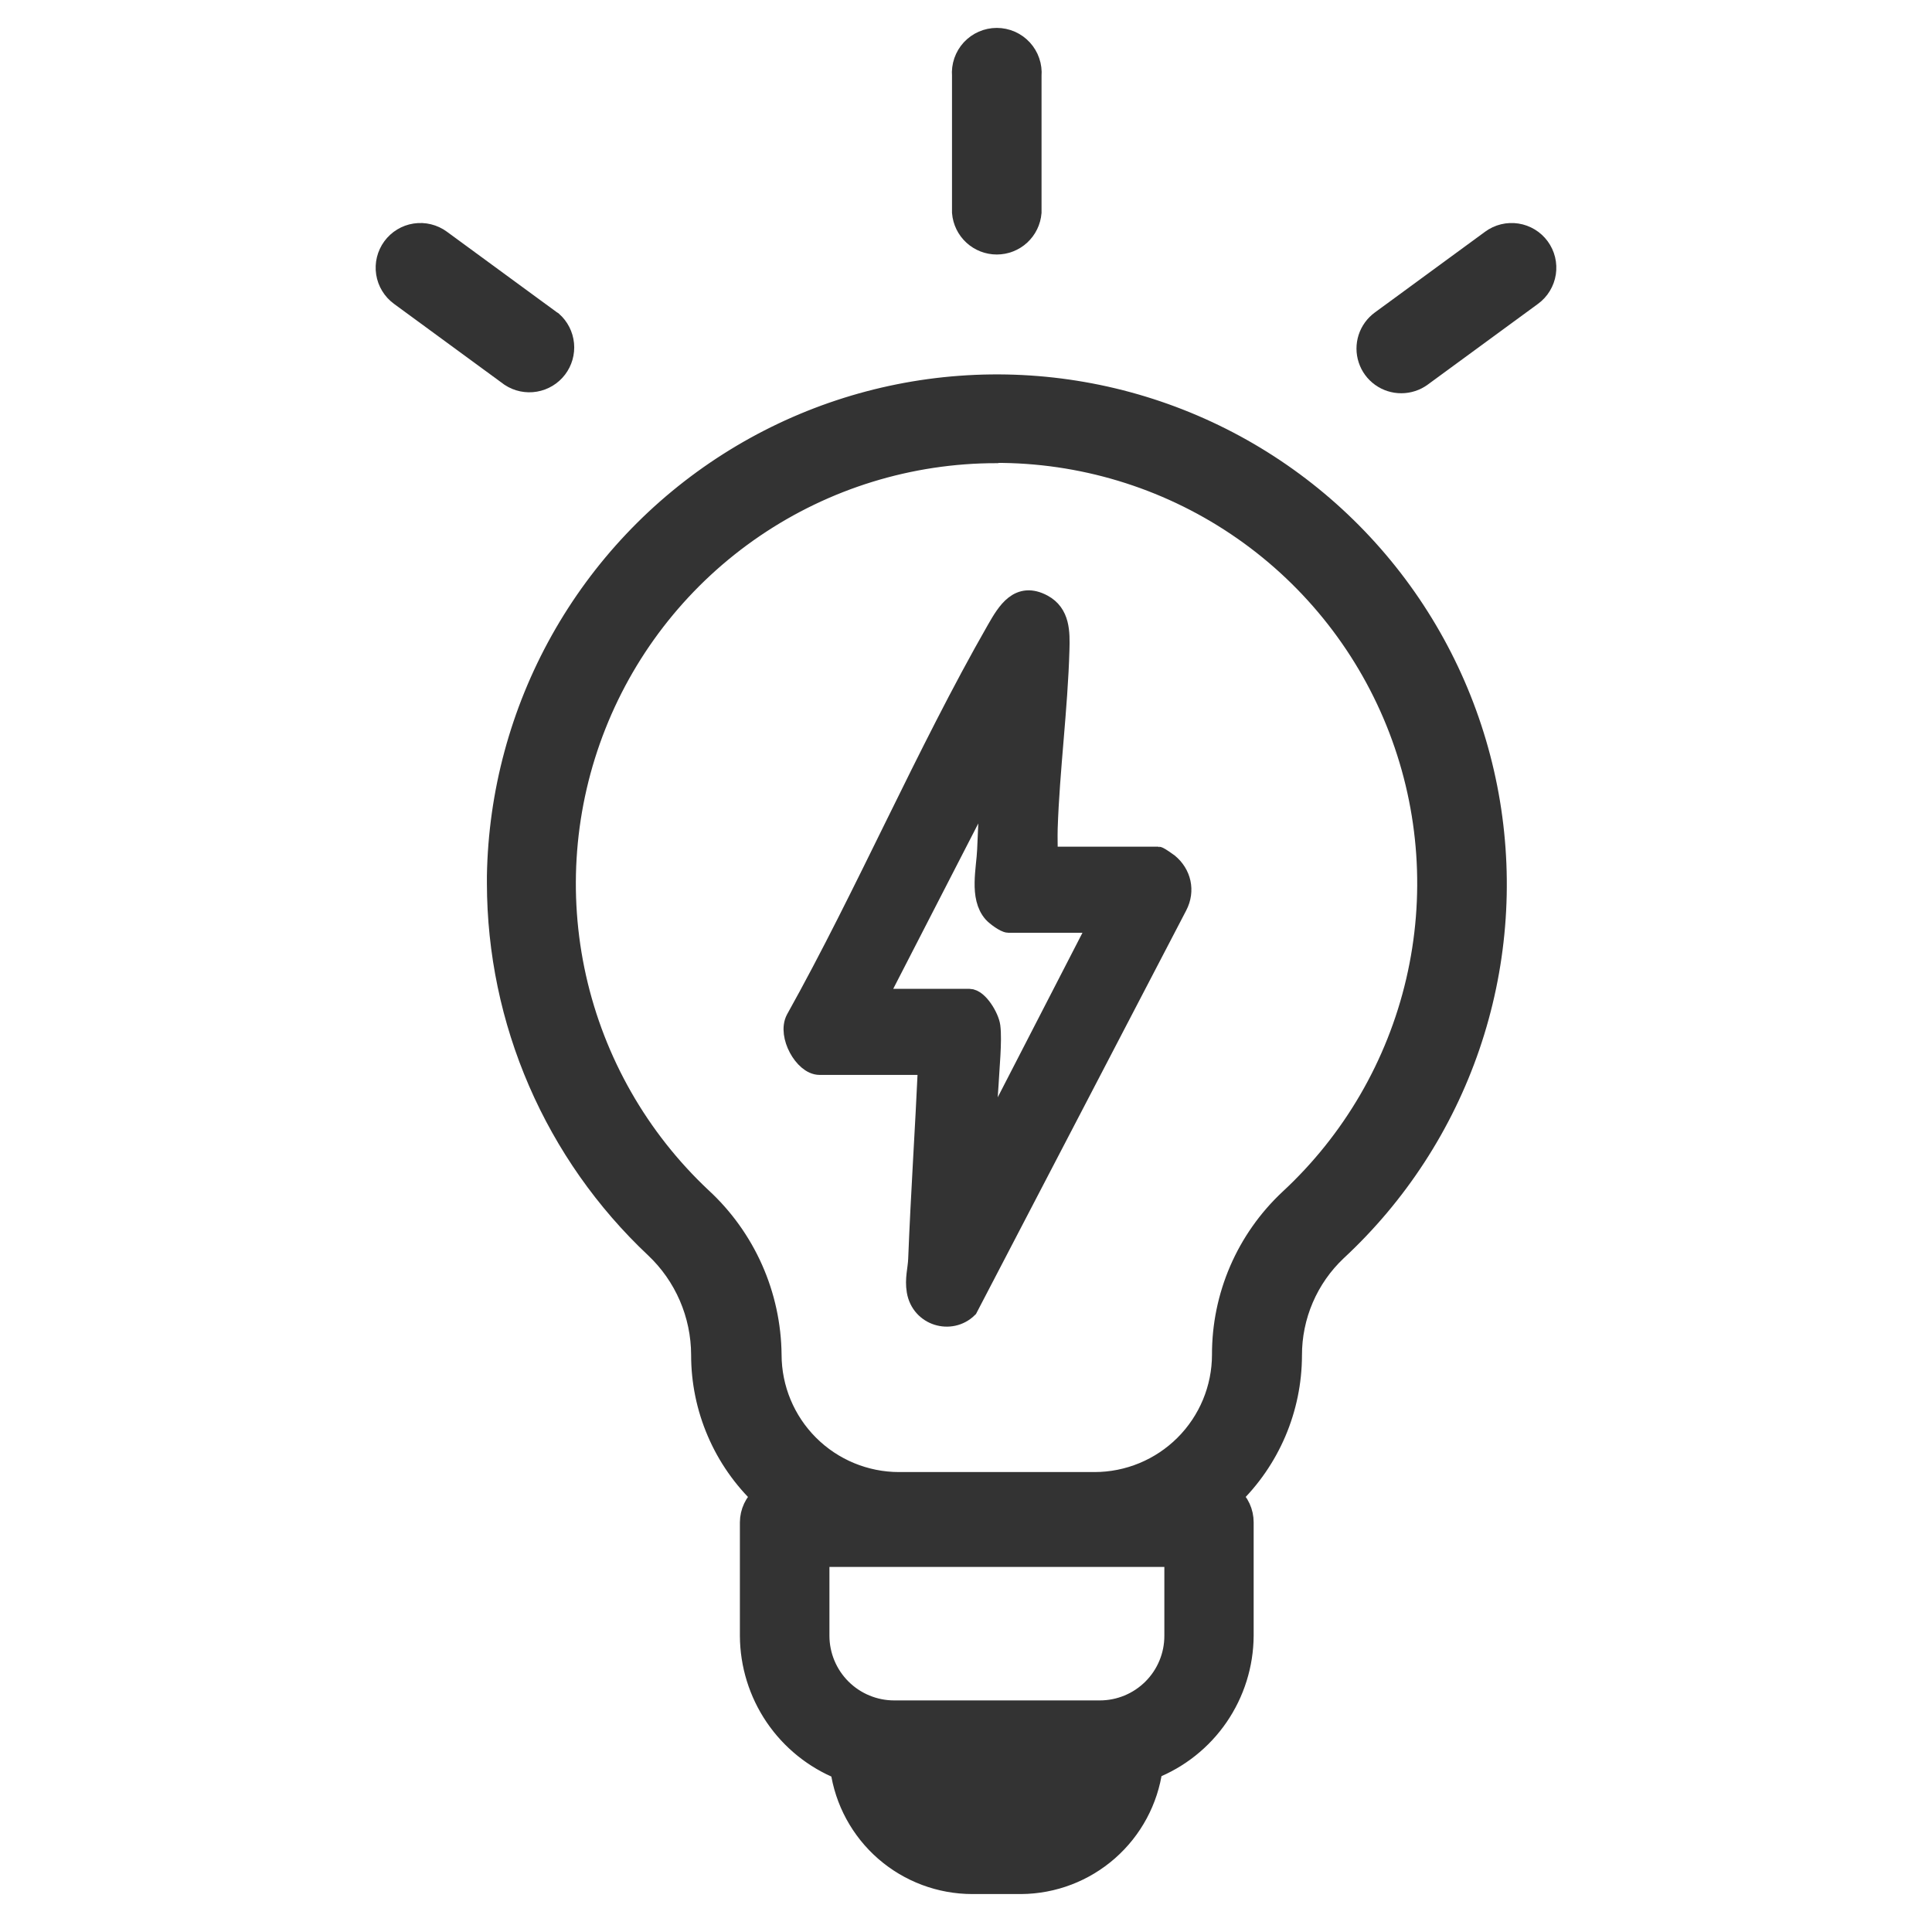 <?xml version="1.0" encoding="UTF-8"?>
<svg xmlns="http://www.w3.org/2000/svg" width="90" height="90" viewBox="0 0 90 90" fill="none">
  <path d="M23.182 41.152C23.187 44.33 23.841 47.474 25.105 50.39C26.369 53.306 28.215 55.933 30.53 58.111C31.212 58.753 31.755 59.528 32.127 60.388C32.499 61.247 32.692 62.174 32.695 63.111C32.693 64.346 32.944 65.569 33.432 66.704C33.919 67.839 34.633 68.863 35.53 69.712C35.355 69.86 35.215 70.044 35.117 70.252C35.02 70.459 34.969 70.685 34.967 70.914V76.206C34.974 77.541 35.378 78.844 36.127 79.948C36.877 81.052 37.939 81.909 39.177 82.407C39.383 83.883 40.116 85.234 41.239 86.213C42.363 87.191 43.802 87.731 45.292 87.732H47.575C49.062 87.72 50.495 87.173 51.612 86.191C52.729 85.209 53.455 83.859 53.658 82.385C54.901 81.897 55.97 81.047 56.726 79.946C57.482 78.844 57.891 77.542 57.9 76.206V70.914C57.9 70.686 57.851 70.46 57.756 70.252C57.661 70.045 57.522 69.861 57.348 69.712C58.232 68.861 58.935 67.841 59.417 66.712C59.898 65.584 60.148 64.37 60.151 63.143C60.148 62.228 60.333 61.321 60.694 60.48C61.055 59.638 61.585 58.88 62.251 58.251C65.07 55.637 67.197 52.364 68.442 48.726C69.686 45.087 70.009 41.197 69.382 37.404C68.754 33.61 67.196 30.031 64.847 26.988C62.497 23.944 59.43 21.53 55.919 19.962C52.408 18.394 48.563 17.721 44.728 18.004C40.893 18.286 37.188 19.515 33.945 21.58C30.701 23.645 28.02 26.482 26.142 29.837C24.264 33.193 23.247 36.961 23.182 40.806V41.152ZM47.586 84.528H45.292C44.781 84.531 44.277 84.401 43.83 84.153C43.383 83.905 43.007 83.546 42.738 83.111H50.13C49.863 83.546 49.489 83.905 49.044 84.153C48.598 84.401 48.096 84.531 47.586 84.528ZM54.74 76.206C54.74 77.136 54.371 78.028 53.713 78.685C53.055 79.343 52.163 79.712 51.233 79.712H41.656C40.725 79.712 39.832 79.343 39.172 78.686C38.513 78.029 38.141 77.137 38.138 76.206V72.494H54.74V76.206ZM46.439 21.065H46.721C50.734 21.123 54.639 22.382 57.931 24.68C61.222 26.978 63.75 30.21 65.187 33.958C66.625 37.706 66.906 41.799 65.995 45.709C65.084 49.618 63.022 53.165 60.075 55.892C59.089 56.817 58.303 57.935 57.766 59.177C57.23 60.419 56.955 61.758 56.959 63.111C56.956 64.693 56.325 66.21 55.205 67.328C54.085 68.446 52.567 69.074 50.985 69.074H41.883C40.3 69.074 38.782 68.446 37.662 67.328C36.542 66.21 35.912 64.693 35.909 63.111C35.895 61.736 35.6 60.378 35.042 59.122C34.483 57.865 33.674 56.737 32.662 55.806C29.727 53.05 27.688 49.475 26.809 45.546C25.931 41.617 26.253 37.515 27.735 33.771C29.216 30.027 31.789 26.816 35.118 24.552C38.448 22.288 42.381 21.077 46.407 21.076L46.439 21.065Z" fill="#333333" stroke="#333333"></path>
  <path d="M48.019 9.896V3.522C48.037 3.303 48.01 3.082 47.938 2.874C47.867 2.666 47.753 2.475 47.604 2.313C47.455 2.152 47.274 2.022 47.073 1.934C46.871 1.846 46.654 1.8 46.434 1.8C46.214 1.8 45.996 1.846 45.795 1.934C45.593 2.022 45.412 2.152 45.263 2.313C45.114 2.475 45.001 2.666 44.929 2.874C44.858 3.082 44.83 3.303 44.848 3.522V9.896C44.881 10.294 45.062 10.665 45.356 10.936C45.65 11.206 46.034 11.356 46.434 11.356C46.833 11.356 47.218 11.206 47.511 10.936C47.805 10.665 47.986 10.294 48.019 9.896Z" fill="#333333" stroke="#333333"></path>
  <path d="M25.66 14.961L20.52 11.195C20.181 10.947 19.757 10.843 19.342 10.907C18.927 10.971 18.555 11.197 18.306 11.536C18.058 11.875 17.954 12.298 18.018 12.713C18.082 13.128 18.309 13.501 18.647 13.749L23.788 17.515C24.124 17.735 24.531 17.82 24.927 17.752C25.323 17.684 25.679 17.469 25.923 17.15C26.167 16.831 26.281 16.431 26.242 16.031C26.203 15.631 26.015 15.261 25.714 14.994L25.66 14.961Z" fill="#333333" stroke="#333333"></path>
  <path d="M65.282 17.819C65.616 17.818 65.942 17.712 66.212 17.515L71.353 13.749C71.521 13.626 71.663 13.472 71.77 13.294C71.878 13.116 71.95 12.919 71.982 12.713C72.013 12.508 72.004 12.298 71.955 12.096C71.906 11.894 71.817 11.704 71.694 11.536C71.571 11.368 71.416 11.226 71.239 11.119C71.061 11.011 70.864 10.939 70.658 10.907C70.453 10.876 70.243 10.885 70.041 10.934C69.839 10.983 69.648 11.072 69.481 11.195L64.34 14.961C64.07 15.158 63.869 15.436 63.766 15.754C63.664 16.073 63.665 16.415 63.77 16.733C63.874 17.051 64.077 17.327 64.349 17.522C64.621 17.717 64.947 17.821 65.282 17.819Z" fill="#333333" stroke="#333333"></path>
  <path d="M48.77 39.942H53.952C53.979 39.942 54.342 40.187 54.411 40.243C54.989 40.718 55.179 41.486 54.812 42.187L45.058 60.911C44.285 61.667 42.93 61.276 42.737 60.132C42.643 59.571 42.788 59.147 42.807 58.65C42.926 55.62 43.13 52.599 43.267 49.573H38.177C37.484 49.573 36.721 48.215 37.102 47.495C40.383 41.62 43.131 35.158 46.461 29.343C46.949 28.492 47.486 27.607 48.561 28.185C49.343 28.606 49.343 29.445 49.319 30.262C49.242 33.003 48.862 35.845 48.771 38.59C48.757 39.04 48.78 39.493 48.771 39.943L48.77 39.942ZM51.246 42.952H46.982C46.836 42.952 46.416 42.645 46.291 42.504C45.651 41.785 45.983 40.482 46.019 39.589C46.064 38.436 46.131 37.28 46.157 36.13L40.791 46.562H45.147C45.542 46.562 46.048 47.397 46.102 47.825C46.185 48.48 46.053 49.792 46.017 50.524C45.982 51.255 45.878 52.002 45.831 52.727C45.824 52.842 45.765 53.283 45.925 53.282L51.246 42.95V42.952Z" fill="#333333" stroke="#333333"></path>
  <rect x="42" y="82" width="9" height="3" fill="#333333"></rect>
</svg>
